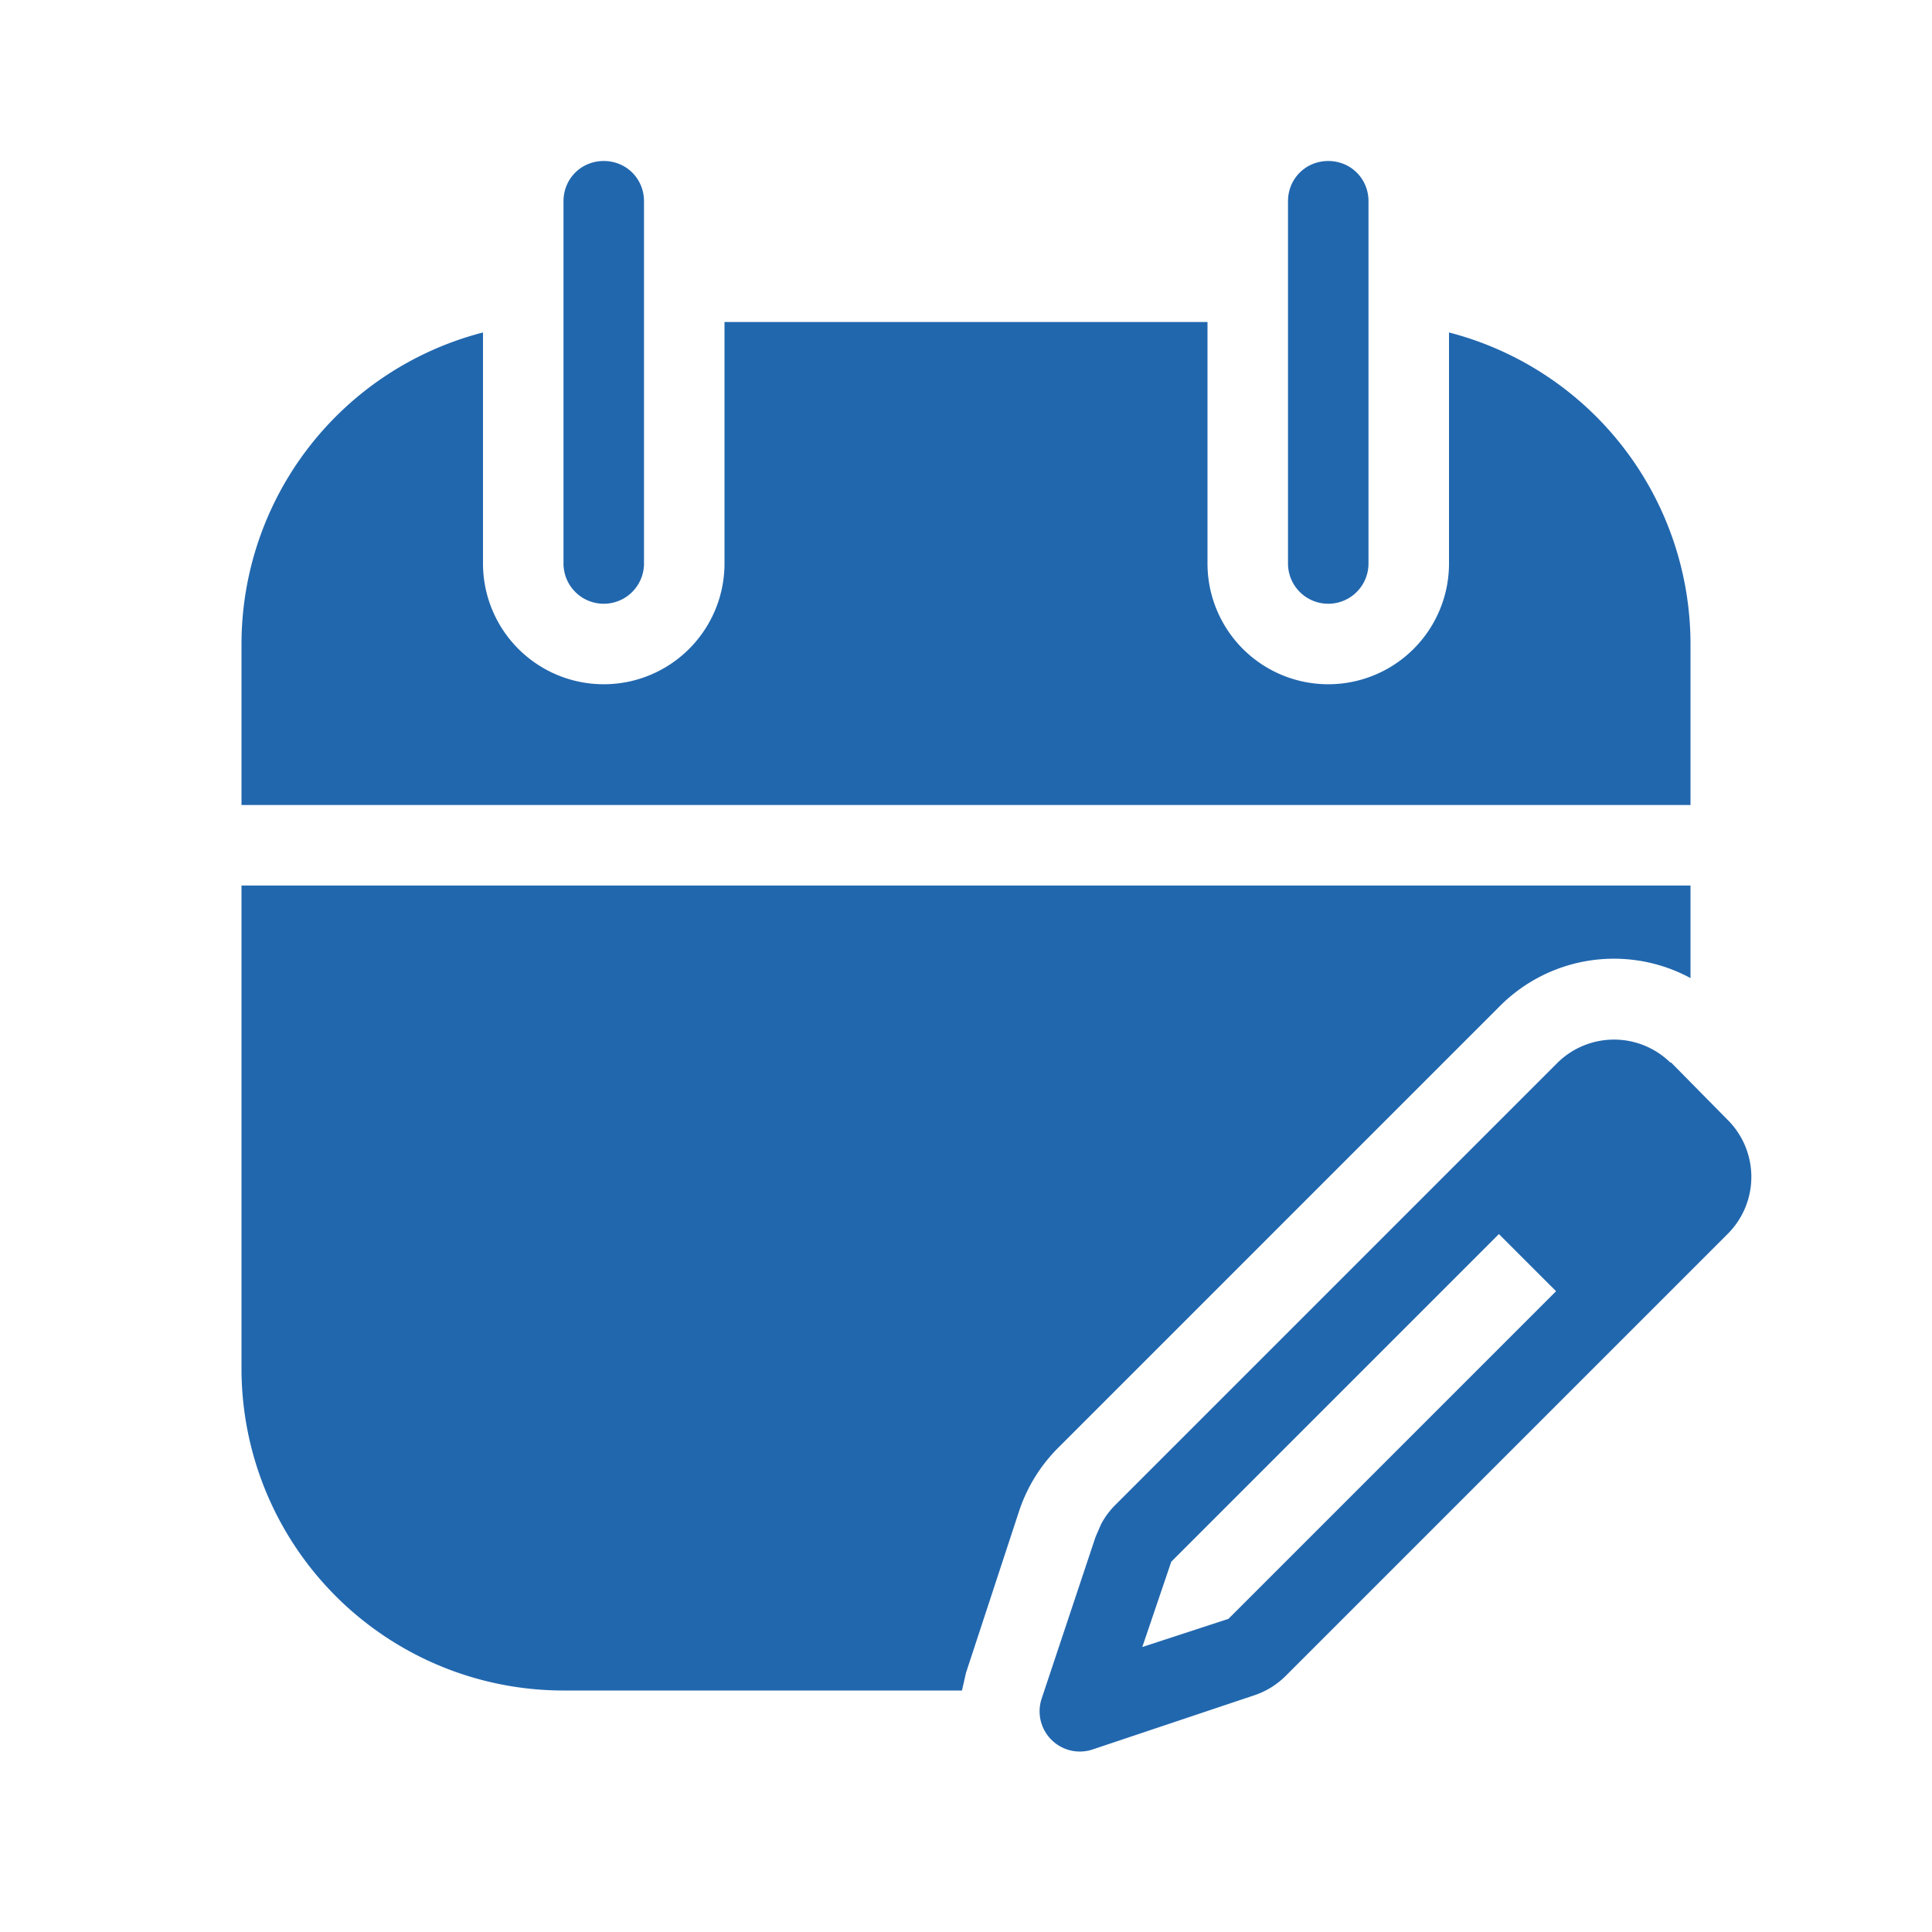 <svg xmlns="http://www.w3.org/2000/svg" width="24" height="24" fill="none"><path fill="#2167AE" d="M7.5 2c.28 0 .5.22.5.5V7a.5.5 0 0 1-1 0V2.5c0-.28.22-.5.5-.5m9 0c.28 0 .5.22.5.5V7a.5.5 0 0 1-1 0V2.5c0-.28.22-.5.5-.5M9 4h6v3a1.5 1.5 0 0 0 3 0V4.13A4 4 0 0 1 21 8v2H3V8a4 4 0 0 1 3-3.87V7a1.5 1.5 0 1 0 3 0zm-6 7h18v1.15a2 2 0 0 0-2.37.35l-5.49 5.49a2 2 0 0 0-.48.78L12 20.78l-.05.22H7a4 4 0 0 1-4-4zm17.76 2.2.7.71a1 1 0 0 1 0 1.42l-5.49 5.49a1 1 0 0 1-.39.24l-2 .67a.5.5 0 0 1-.64-.63l.67-2.01.07-.16a1 1 0 0 1 .17-.23l5.5-5.5a1 1 0 0 1 1.4 0m-2.13 2.13-4.07 4.07-.36 1.06 1.07-.35 4.07-4.07z"/></svg>